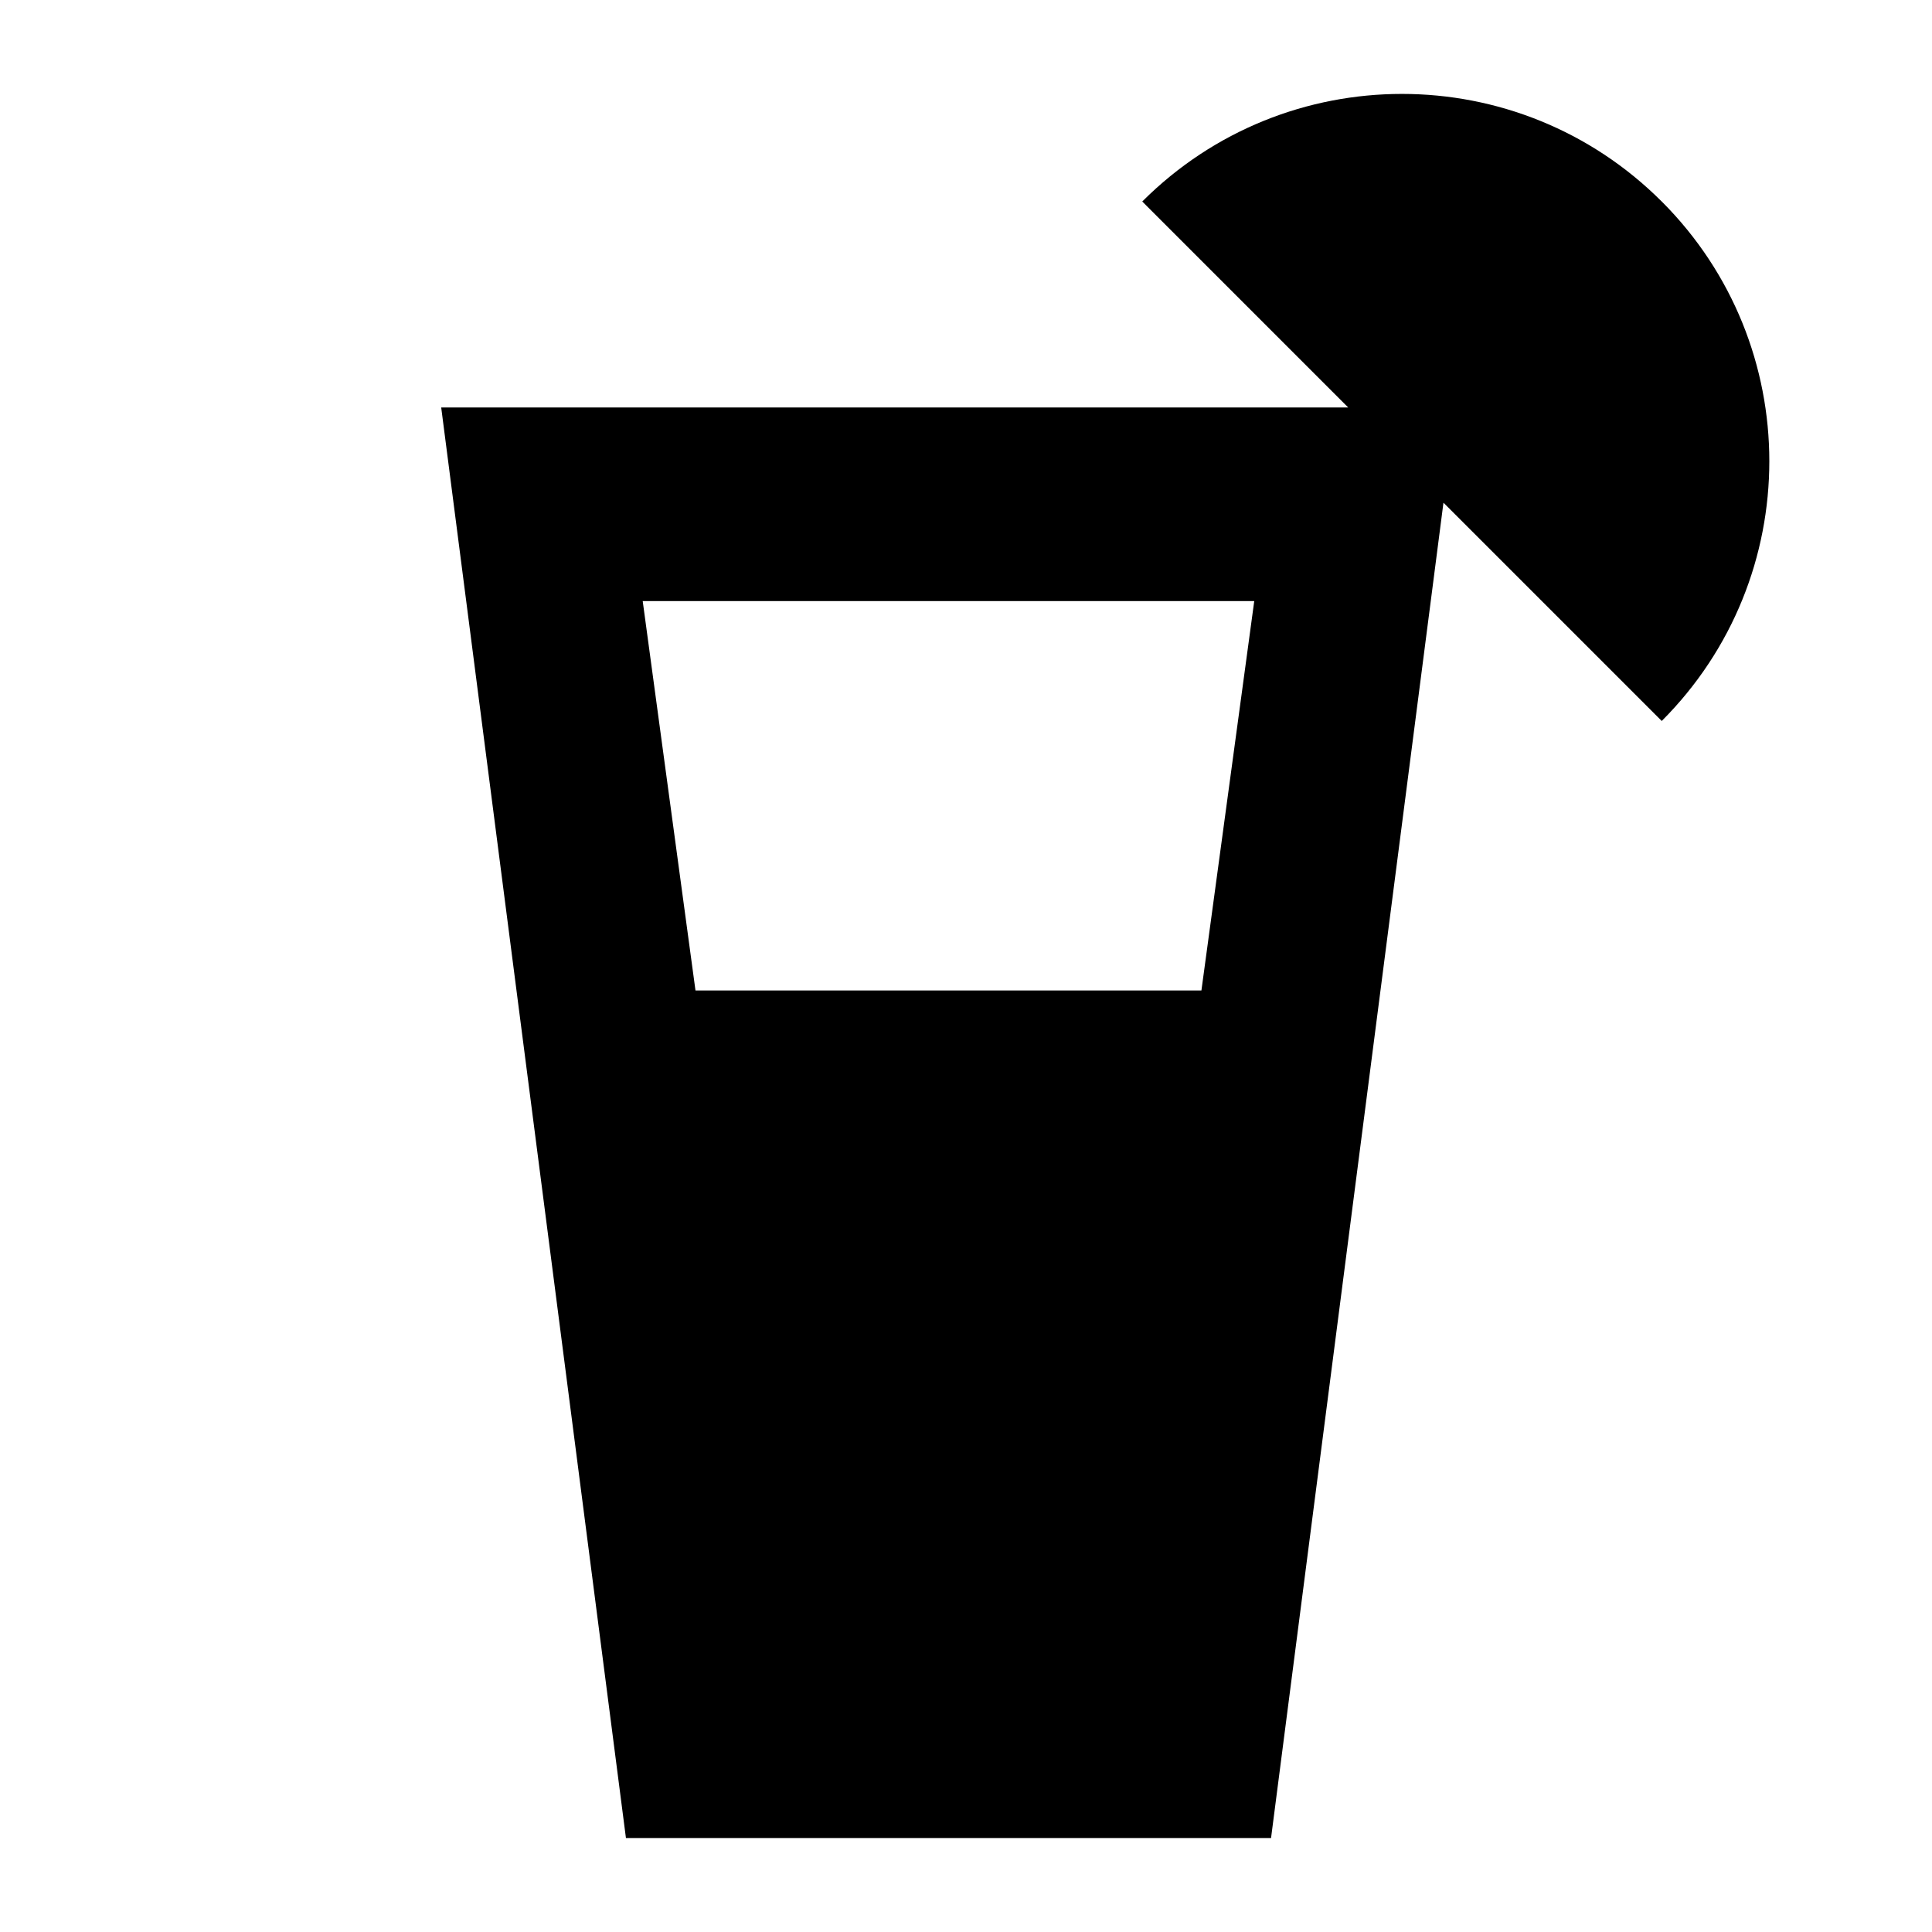 <?xml version="1.0" encoding="UTF-8"?>
<!-- Uploaded to: ICON Repo, www.svgrepo.com, Generator: ICON Repo Mixer Tools -->
<svg fill="#000000" width="800px" height="800px" version="1.1" viewBox="144 144 512 512" xmlns="http://www.w3.org/2000/svg">
 <path d="m584.37 197.4c-38.023-38.016-99.648-38.012-137.66 0l54.574 54.582h-240.36l48.957 379.12h170.96l45.691-353.88 57.844 57.844c38.012-38.023 38.023-99.648 0-137.67zm-121.98 209.08h-134.08l-13.984-103.18h162.06z"/>
</svg>